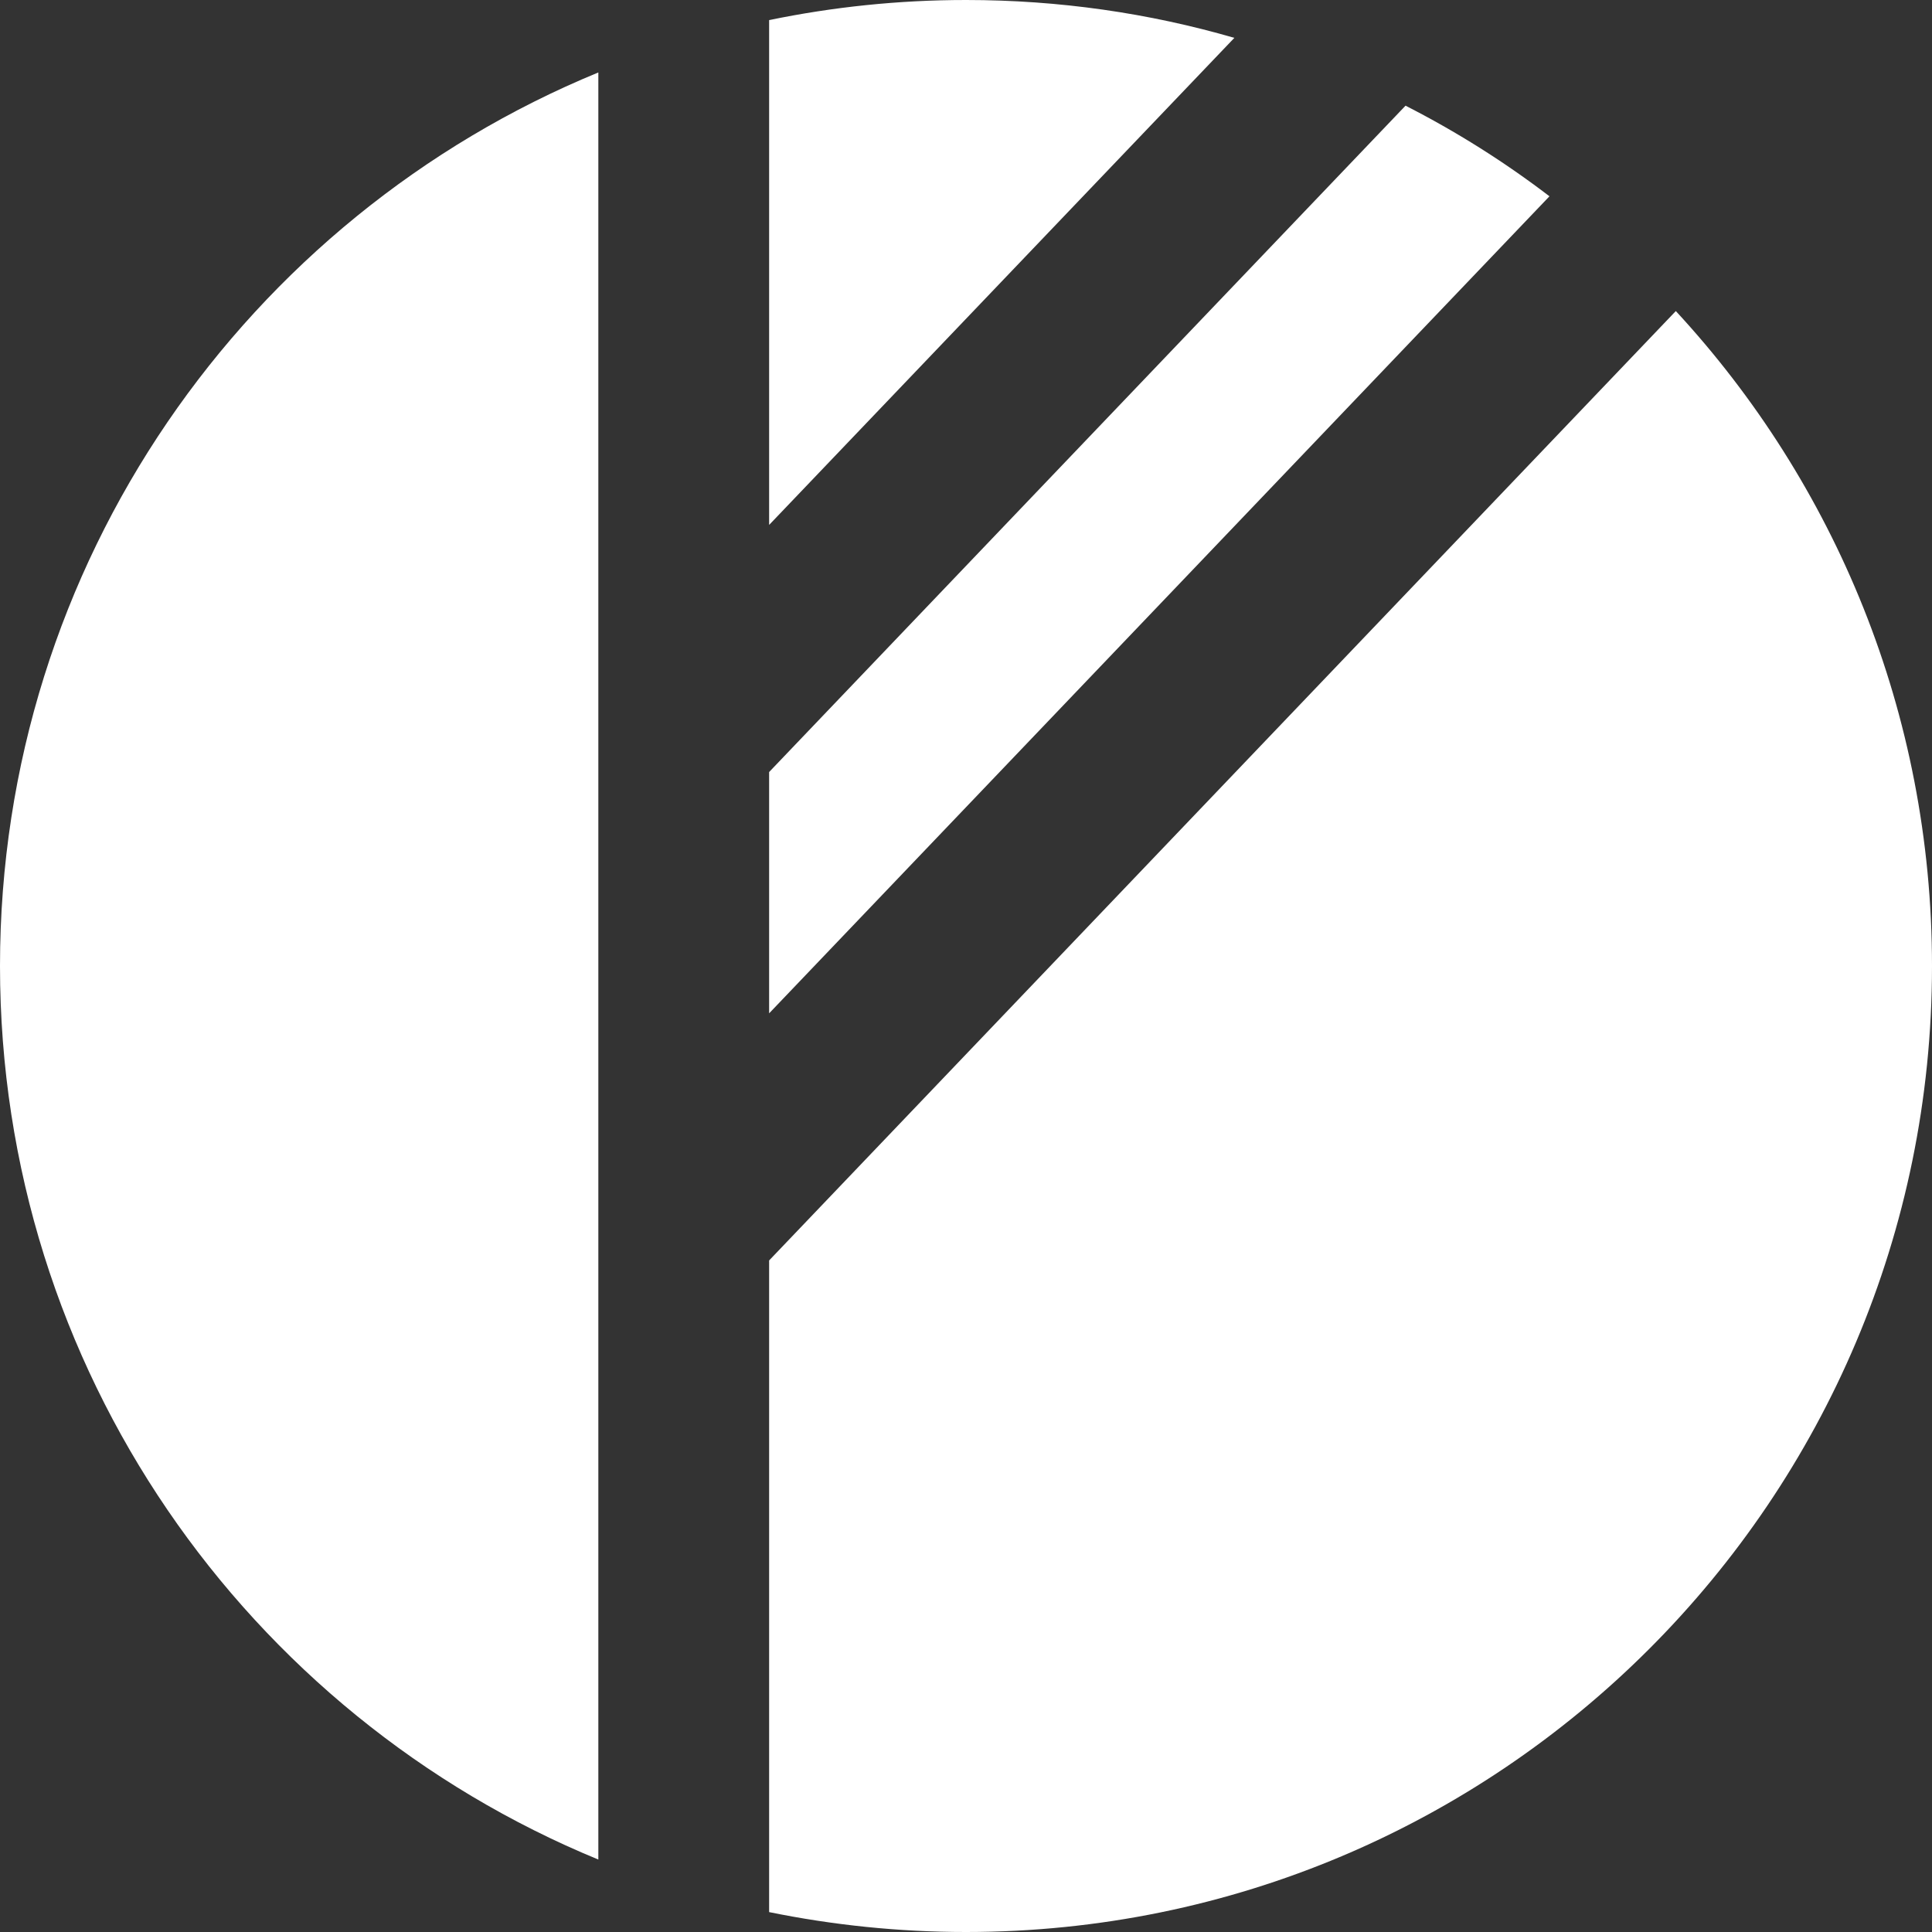 <?xml version="1.0" encoding="UTF-8"?>
<svg id="Layer_2" xmlns="http://www.w3.org/2000/svg" viewBox="0 0 100 100">
  <rect x="0" y="0" width="100" height="100" fill="#333333" stroke="none"/>
  <defs>
    <style>
      .cls-1 {
        fill: #fff;
      }
    </style>
  </defs>
  <g id="Layer_1-2" data-name="Layer_1">
    <g>
      <path class="cls-1" d="M30.97,3.75v92.5C12.79,88.77,0,70.88,0,50S12.79,11.23,30.97,3.75Z"/>
      <path class="cls-1" d="M63.89,1.96l-24.08,25.21V1.04c3.29-.68,6.7-1.04,10.19-1.04,4.82,0,9.48.68,13.89,1.96Z"/>
      <path class="cls-1" d="M80.2,10.16l-40.39,42.29v-12.49L72.75,5.47c2.63,1.34,5.12,2.91,7.45,4.69Z"/>
      <path class="cls-1" d="M100,50c0,27.62-22.39,50-50,50-3.49,0-6.9-.36-10.19-1.03v-33.73l46.93-49.14c8.23,8.9,13.26,20.81,13.26,33.9Z"/>
    </g>
  </g>
</svg>